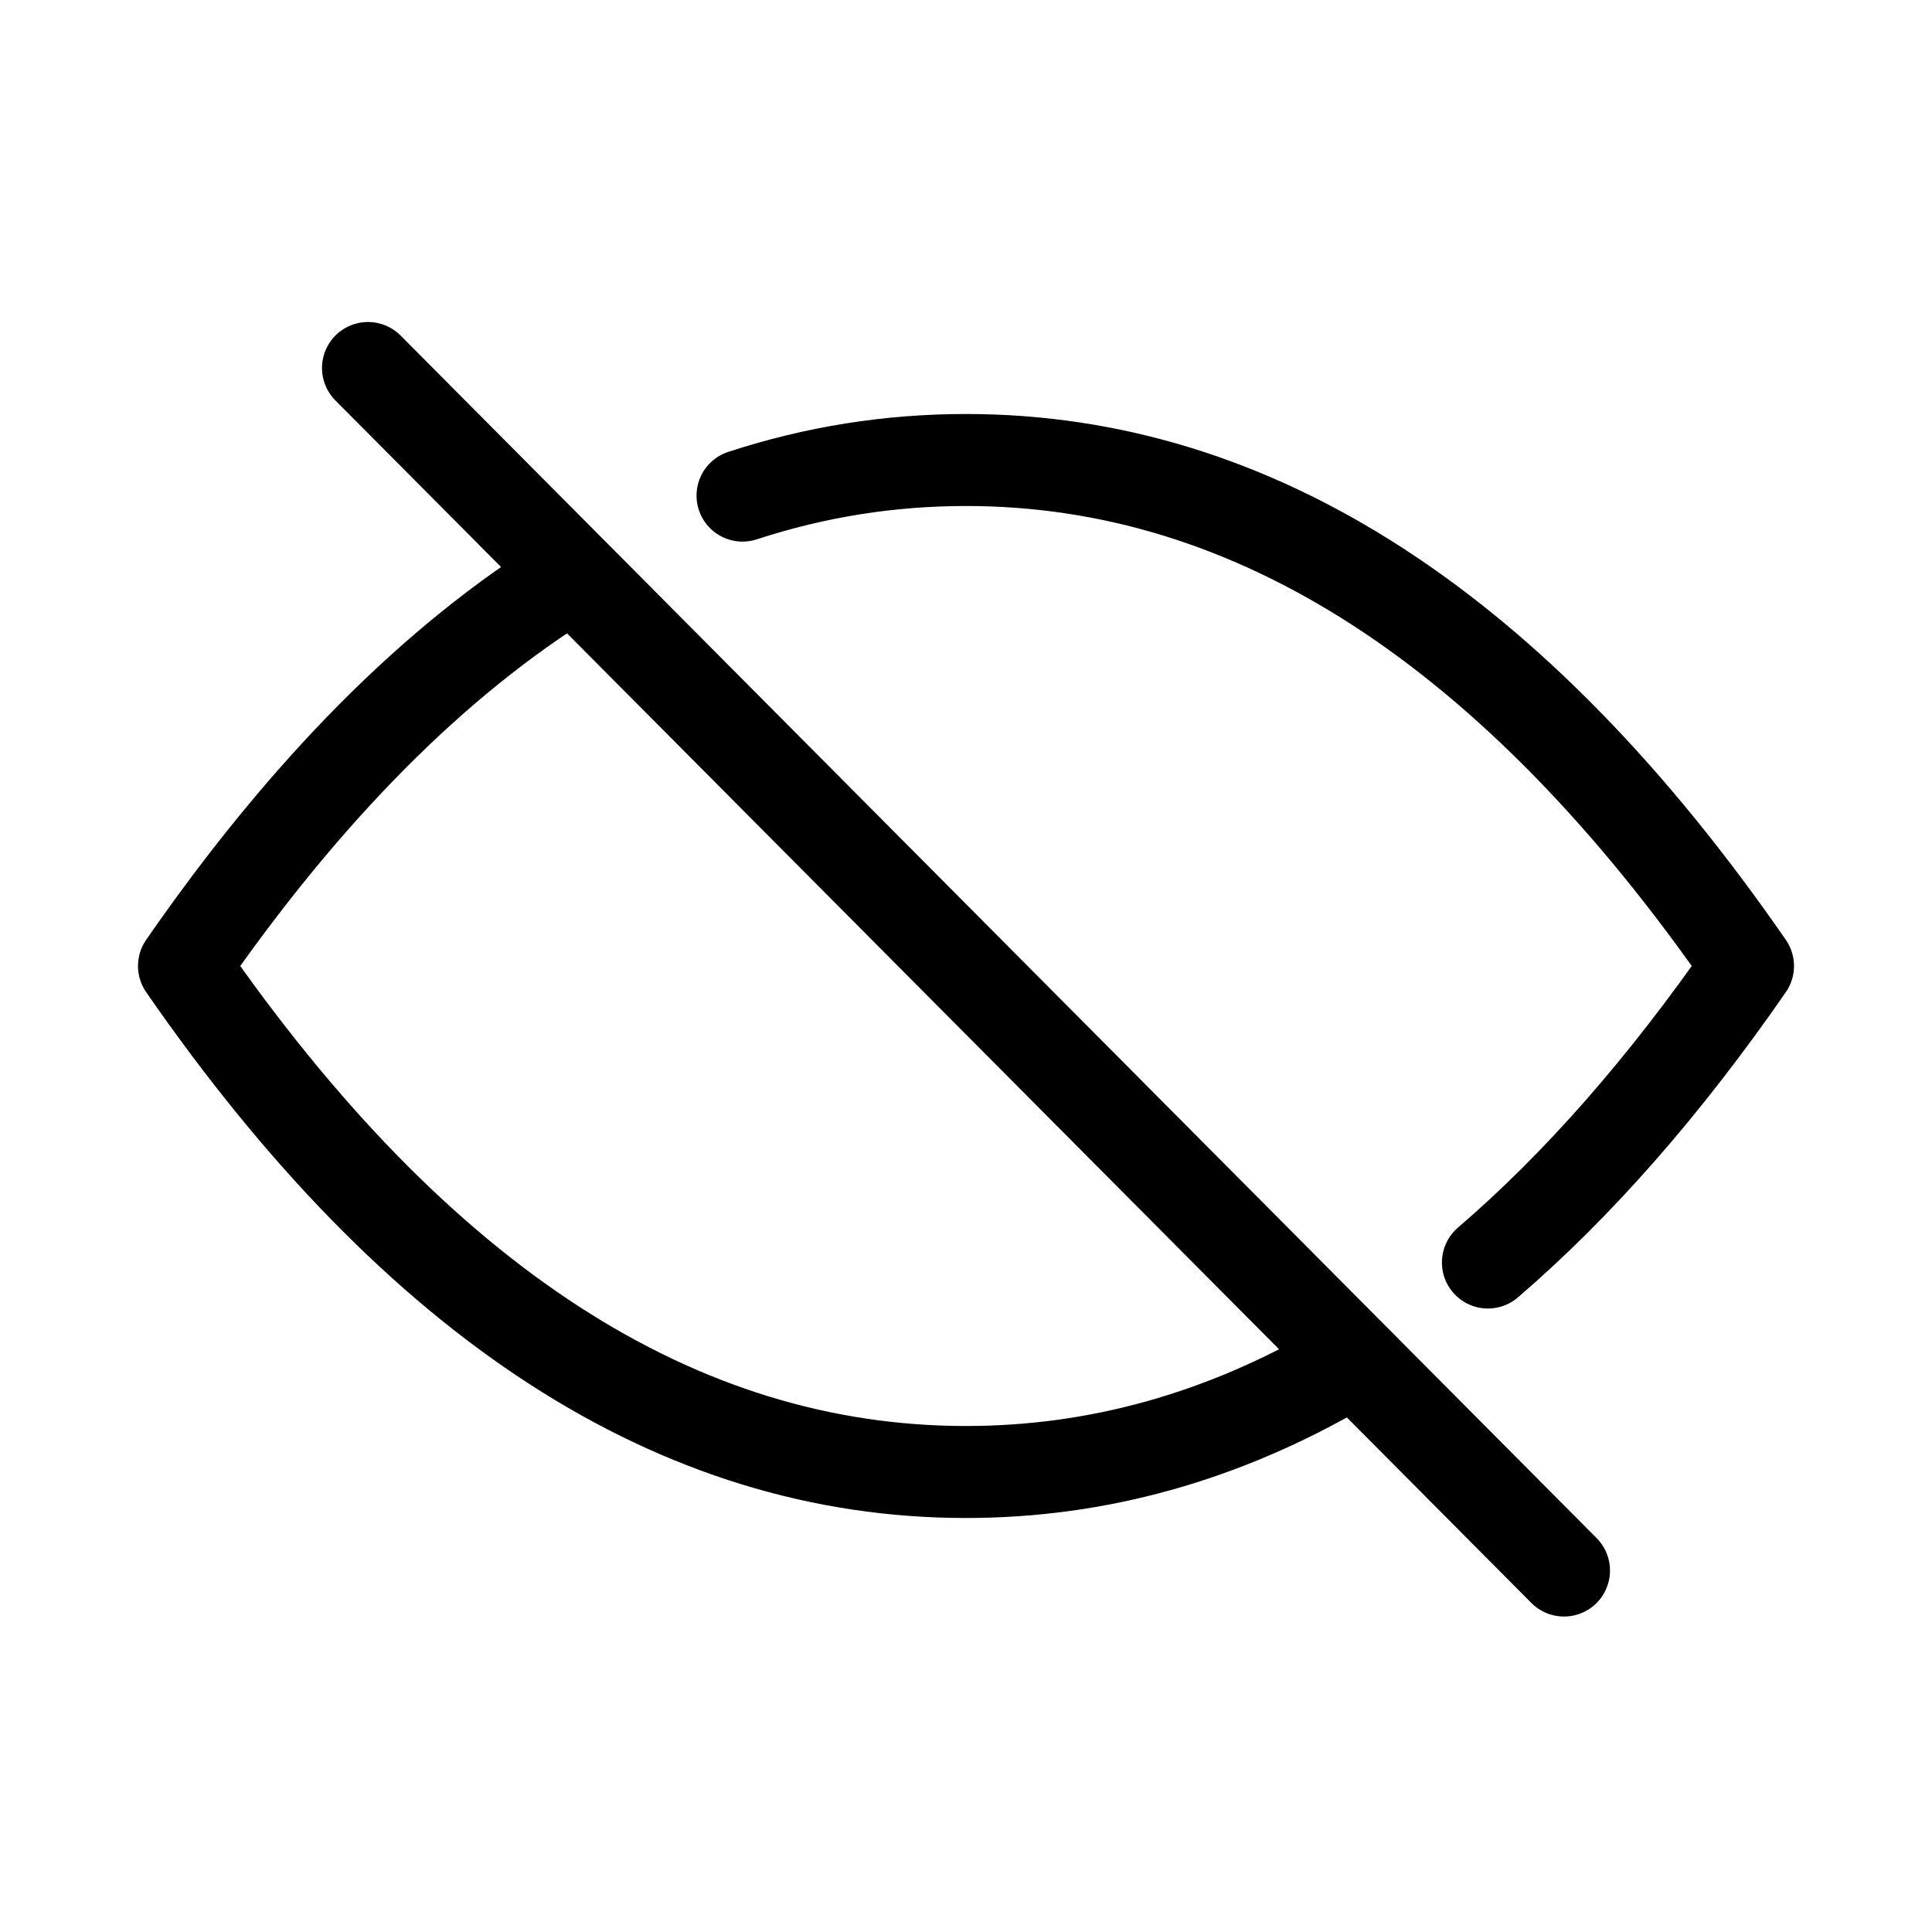 <?xml version="1.0" encoding="utf-8"?>
<!-- Uploaded to: SVG Repo, www.svgrepo.com, Generator: SVG Repo Mixer Tools -->
<svg width="800px" height="800px" viewBox="0 0 21 21" xmlns="http://www.w3.org/2000/svg">
<g fill="none" fill-rule="evenodd" stroke="#000000" stroke-linecap="round" stroke-linejoin="round" transform="translate(2 4)">
<path d="M4.211 2.259C2.727 3.174 1.323 4.588 0 6.5 2.537 10.167 5.37 12 8.5 12 9.923 12 11.285 11.621 12.585 10.863M14.173 9.723C15.153 8.881 16.095 7.807 17 6.5 14.463 2.833 11.63 1 8.5 1 7.67 1 6.86 1.129 6.071 1.387"/>
<line x1="2" x2="15" y2="13.071"/>
</g>
</svg>